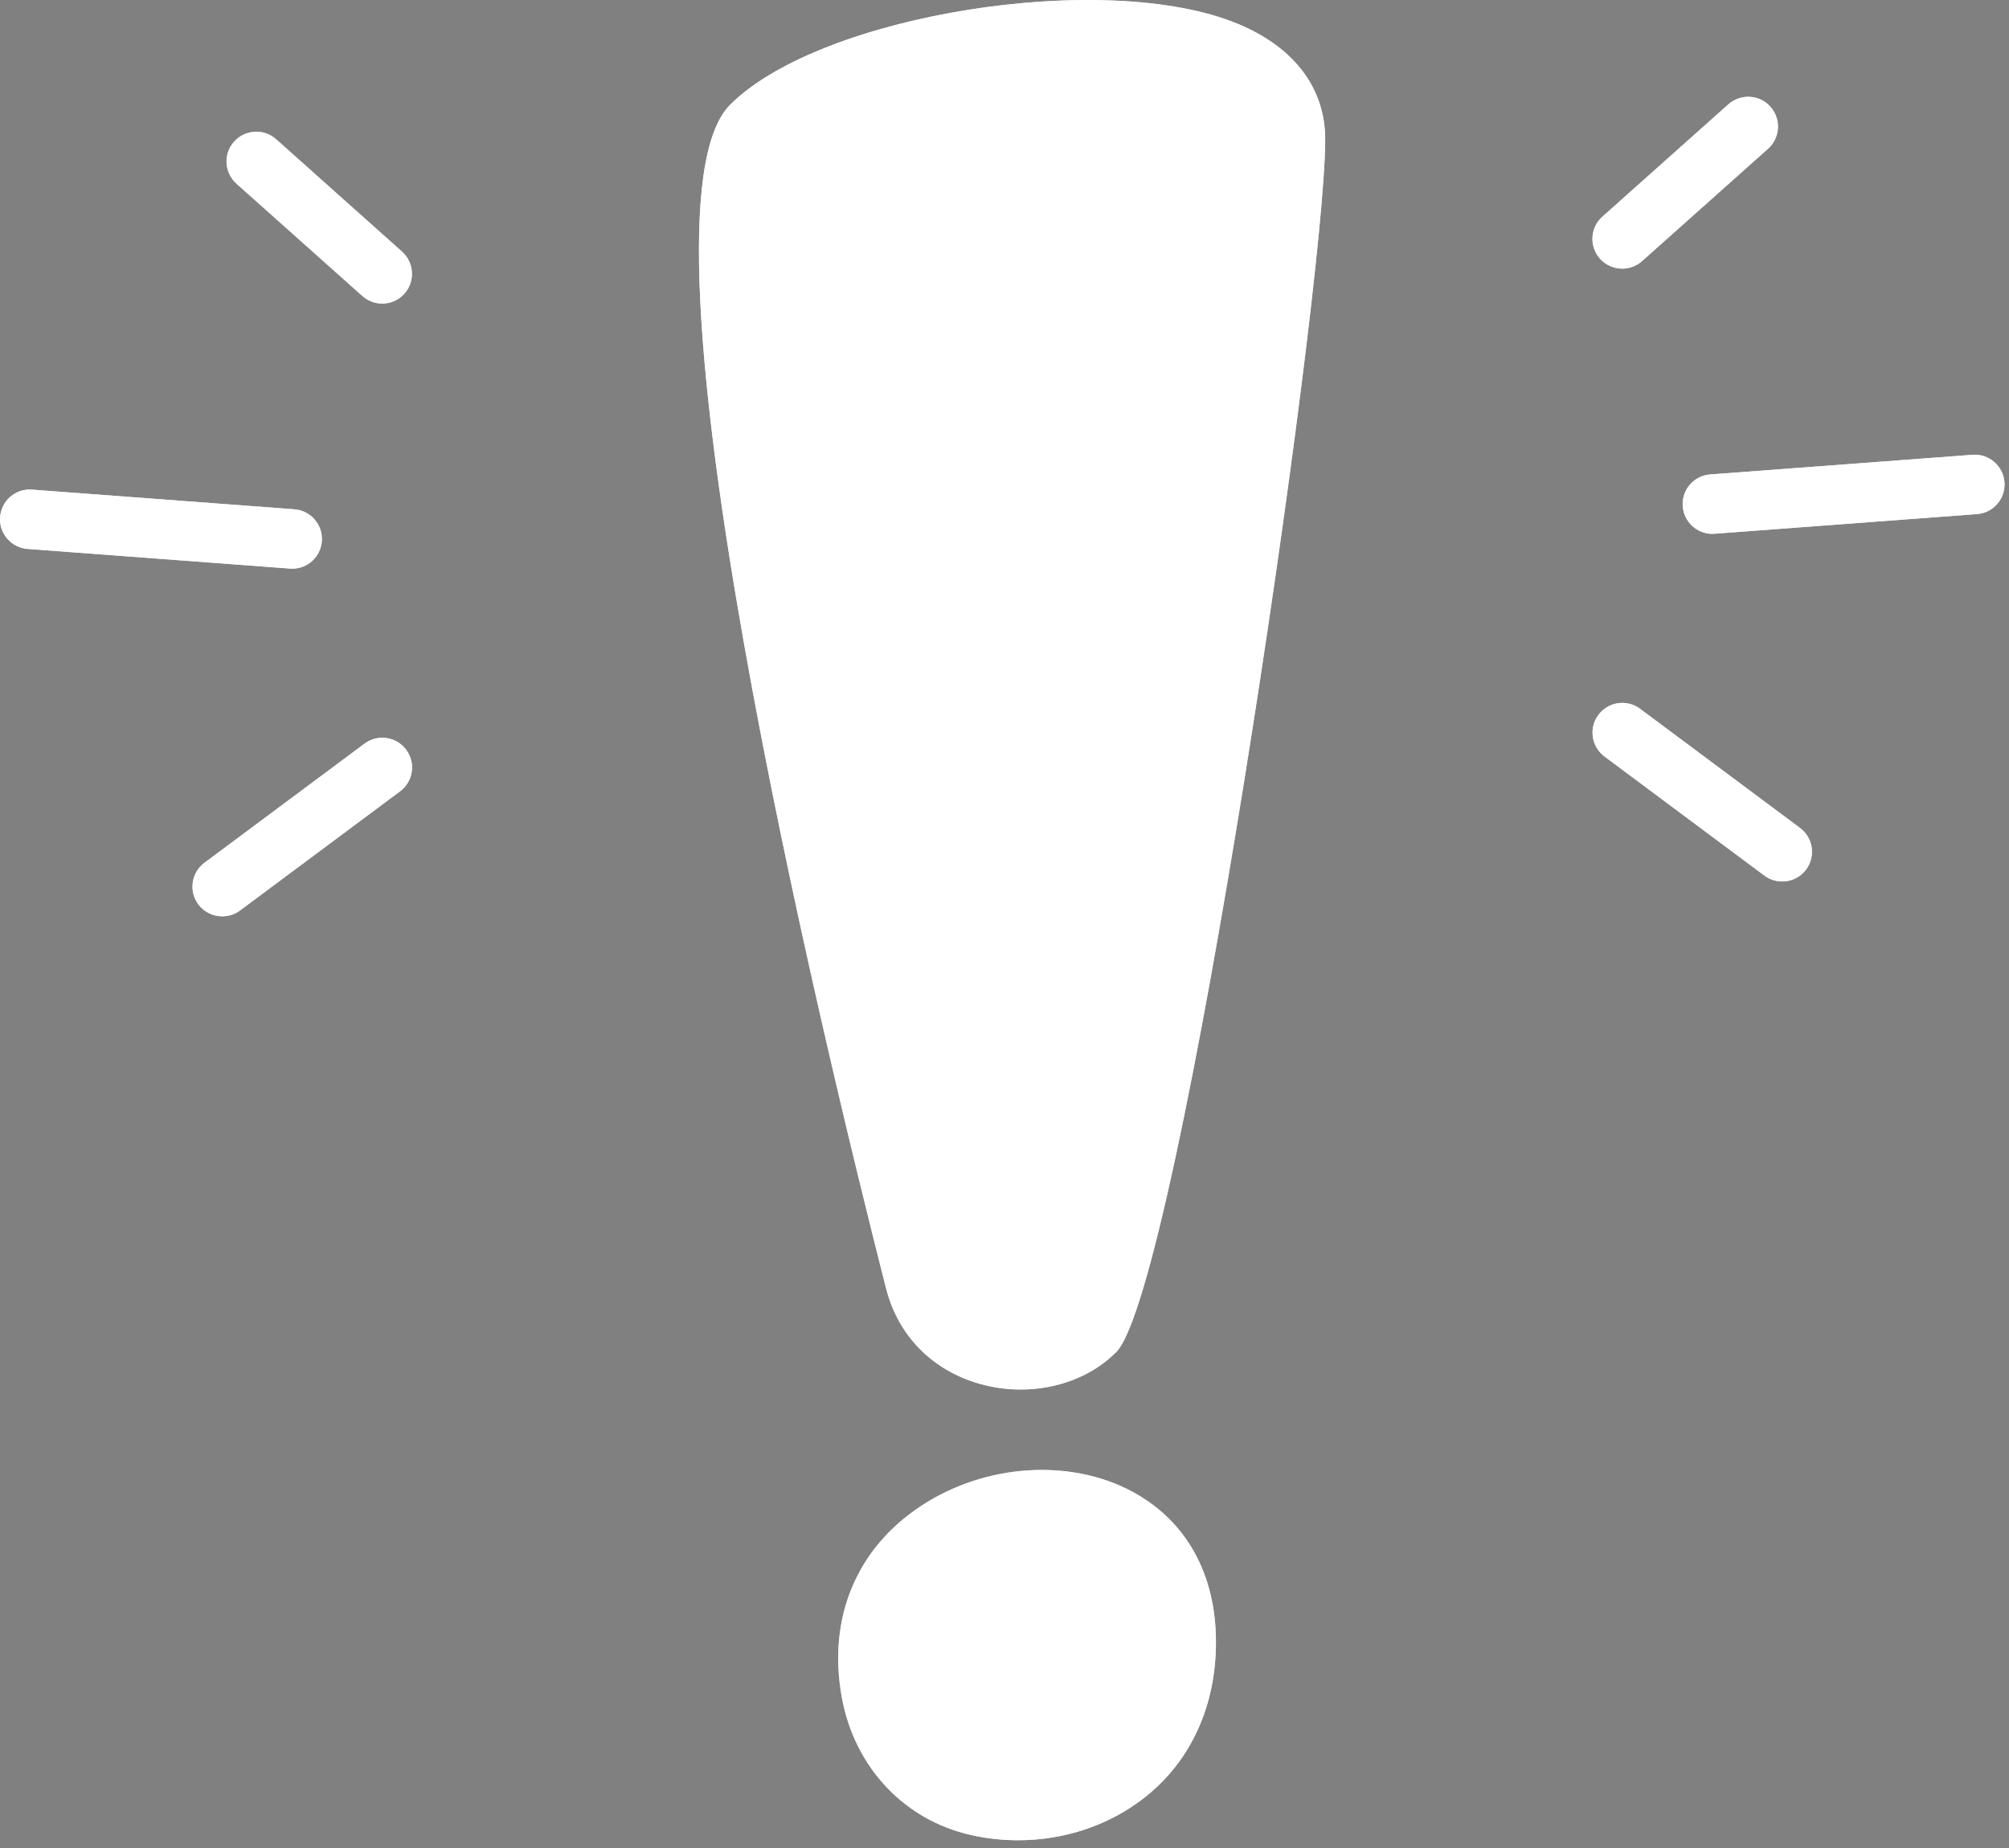 <?xml version="1.0" encoding="UTF-8"?> <svg xmlns="http://www.w3.org/2000/svg" width="75" height="69" viewBox="0 0 75 69" fill="none"><rect x="0" y="0" width="75" height="69" fill="#808080" stroke="none"/><path d="M46.211 0.89C41.266 -1.161 30.633 0.535 27.258 3.91C23.246 7.921 30.692 38.722 33.066 48.058C33.508 49.855 34.793 51.171 36.594 51.675C37.094 51.815 37.602 51.882 38.105 51.882C39.461 51.882 40.77 51.39 41.668 50.487C44.016 48.14 49.473 11.034 49.473 5.206C49.473 3.292 48.316 1.761 46.211 0.89Z" fill="black"></path><path d="M46.211 0.89C41.266 -1.161 30.633 0.535 27.258 3.91C23.246 7.921 30.692 38.722 33.066 48.058C33.508 49.855 34.793 51.171 36.594 51.675C37.094 51.815 37.602 51.882 38.105 51.882C39.461 51.882 40.77 51.39 41.668 50.487C44.016 48.14 49.473 11.034 49.473 5.206C49.473 3.292 48.316 1.761 46.211 0.89Z" fill="url(#paint0_linear_117_11)"></path><path d="M46.211 0.89C41.266 -1.161 30.633 0.535 27.258 3.91C23.246 7.921 30.692 38.722 33.066 48.058C33.508 49.855 34.793 51.171 36.594 51.675C37.094 51.815 37.602 51.882 38.105 51.882C39.461 51.882 40.77 51.39 41.668 50.487C44.016 48.14 49.473 11.034 49.473 5.206C49.473 3.292 48.316 1.761 46.211 0.89Z" fill="#D8B7FF"></path><path d="M46.211 0.89C41.266 -1.161 30.633 0.535 27.258 3.91C23.246 7.921 30.692 38.722 33.066 48.058C33.508 49.855 34.793 51.171 36.594 51.675C37.094 51.815 37.602 51.882 38.105 51.882C39.461 51.882 40.77 51.39 41.668 50.487C44.016 48.14 49.473 11.034 49.473 5.206C49.473 3.292 48.316 1.761 46.211 0.89Z" fill="white"></path><path d="M42.285 55.703C39.961 54.445 36.793 54.652 34.406 56.215C31.968 57.809 30.886 60.422 31.429 63.387C31.906 65.984 33.754 67.953 36.25 68.516C36.832 68.648 37.422 68.711 38.007 68.711C39.746 68.711 41.445 68.145 42.773 67.082C44.464 65.731 45.394 63.688 45.394 61.324C45.398 58.785 44.293 56.789 42.285 55.703Z" fill="black"></path><path d="M42.285 55.703C39.961 54.445 36.793 54.652 34.406 56.215C31.968 57.809 30.886 60.422 31.429 63.387C31.906 65.984 33.754 67.953 36.25 68.516C36.832 68.648 37.422 68.711 38.007 68.711C39.746 68.711 41.445 68.145 42.773 67.082C44.464 65.731 45.394 63.688 45.394 61.324C45.398 58.785 44.293 56.789 42.285 55.703Z" fill="url(#paint1_linear_117_11)"></path><path d="M42.285 55.703C39.961 54.445 36.793 54.652 34.406 56.215C31.968 57.809 30.886 60.422 31.429 63.387C31.906 65.984 33.754 67.953 36.25 68.516C36.832 68.648 37.422 68.711 38.007 68.711C39.746 68.711 41.445 68.145 42.773 67.082C44.464 65.731 45.394 63.688 45.394 61.324C45.398 58.785 44.293 56.789 42.285 55.703Z" fill="#D8B7FF"></path><path d="M42.285 55.703C39.961 54.445 36.793 54.652 34.406 56.215C31.968 57.809 30.886 60.422 31.429 63.387C31.906 65.984 33.754 67.953 36.25 68.516C36.832 68.648 37.422 68.711 38.007 68.711C39.746 68.711 41.445 68.145 42.773 67.082C44.464 65.731 45.394 63.688 45.394 61.324C45.398 58.785 44.293 56.789 42.285 55.703Z" fill="white"></path><path d="M60.562 10.031C60.828 10.031 61.09 9.937 61.301 9.75L66.004 5.555C66.461 5.148 66.504 4.445 66.094 3.984C65.687 3.527 64.984 3.488 64.523 3.894L59.82 8.09C59.363 8.496 59.32 9.199 59.73 9.66C59.953 9.906 60.258 10.031 60.562 10.031Z" fill="black"></path><path d="M60.562 10.031C60.828 10.031 61.09 9.937 61.301 9.75L66.004 5.555C66.461 5.148 66.504 4.445 66.094 3.984C65.687 3.527 64.984 3.488 64.523 3.894L59.82 8.09C59.363 8.496 59.32 9.199 59.73 9.66C59.953 9.906 60.258 10.031 60.562 10.031Z" fill="url(#paint2_linear_117_11)"></path><path d="M60.562 10.031C60.828 10.031 61.09 9.937 61.301 9.75L66.004 5.555C66.461 5.148 66.504 4.445 66.094 3.984C65.687 3.527 64.984 3.488 64.523 3.894L59.82 8.09C59.363 8.496 59.32 9.199 59.73 9.66C59.953 9.906 60.258 10.031 60.562 10.031Z" fill="#D8B7FF"></path><path d="M60.562 10.031C60.828 10.031 61.09 9.937 61.301 9.75L66.004 5.555C66.461 5.148 66.504 4.445 66.094 3.984C65.687 3.527 64.984 3.488 64.523 3.894L59.82 8.09C59.363 8.496 59.32 9.199 59.73 9.66C59.953 9.906 60.258 10.031 60.562 10.031Z" fill="white"></path><path d="M73.64 16.98L63.843 17.714C63.23 17.761 62.773 18.292 62.82 18.906C62.863 19.488 63.351 19.933 63.925 19.933C63.953 19.933 63.98 19.933 64.011 19.929L73.808 19.195C74.421 19.148 74.878 18.616 74.831 18.003C74.785 17.394 74.249 16.933 73.64 16.98Z" fill="black"></path><path d="M73.64 16.98L63.843 17.714C63.23 17.761 62.773 18.292 62.82 18.906C62.863 19.488 63.351 19.933 63.925 19.933C63.953 19.933 63.98 19.933 64.011 19.929L73.808 19.195C74.421 19.148 74.878 18.616 74.831 18.003C74.785 17.394 74.249 16.933 73.64 16.98Z" fill="url(#paint3_linear_117_11)"></path><path d="M73.64 16.98L63.843 17.714C63.23 17.761 62.773 18.292 62.82 18.906C62.863 19.488 63.351 19.933 63.925 19.933C63.953 19.933 63.98 19.933 64.011 19.929L73.808 19.195C74.421 19.148 74.878 18.616 74.831 18.003C74.785 17.394 74.249 16.933 73.64 16.98Z" fill="#D8B7FF"></path><path d="M73.64 16.98L63.843 17.714C63.23 17.761 62.773 18.292 62.82 18.906C62.863 19.488 63.351 19.933 63.925 19.933C63.953 19.933 63.98 19.933 64.011 19.929L73.808 19.195C74.421 19.148 74.878 18.616 74.831 18.003C74.785 17.394 74.249 16.933 73.64 16.98Z" fill="white"></path><path d="M61.227 26.464C60.734 26.097 60.039 26.199 59.672 26.691C59.305 27.183 59.406 27.878 59.898 28.246L65.871 32.695C66.07 32.843 66.305 32.913 66.535 32.913C66.875 32.913 67.207 32.761 67.426 32.468C67.793 31.976 67.691 31.281 67.199 30.913L61.227 26.464Z" fill="black"></path><path d="M61.227 26.464C60.734 26.097 60.039 26.199 59.672 26.691C59.305 27.183 59.406 27.878 59.898 28.246L65.871 32.695C66.07 32.843 66.305 32.913 66.535 32.913C66.875 32.913 67.207 32.761 67.426 32.468C67.793 31.976 67.691 31.281 67.199 30.913L61.227 26.464Z" fill="url(#paint4_linear_117_11)"></path><path d="M61.227 26.464C60.734 26.097 60.039 26.199 59.672 26.691C59.305 27.183 59.406 27.878 59.898 28.246L65.871 32.695C66.07 32.843 66.305 32.913 66.535 32.913C66.875 32.913 67.207 32.761 67.426 32.468C67.793 31.976 67.691 31.281 67.199 30.913L61.227 26.464Z" fill="#D8B7FF"></path><path d="M61.227 26.464C60.734 26.097 60.039 26.199 59.672 26.691C59.305 27.183 59.406 27.878 59.898 28.246L65.871 32.695C66.07 32.843 66.305 32.913 66.535 32.913C66.875 32.913 67.207 32.761 67.426 32.468C67.793 31.976 67.691 31.281 67.199 30.913L61.227 26.464Z" fill="white"></path><path d="M10.309 5.199C9.852 4.789 9.148 4.832 8.738 5.289C8.328 5.746 8.371 6.449 8.828 6.859L13.531 11.055C13.742 11.242 14.008 11.336 14.27 11.336C14.574 11.336 14.879 11.211 15.098 10.965C15.508 10.508 15.465 9.805 15.008 9.394L10.309 5.199Z" fill="black"></path><path d="M10.309 5.199C9.852 4.789 9.148 4.832 8.738 5.289C8.328 5.746 8.371 6.449 8.828 6.859L13.531 11.055C13.742 11.242 14.008 11.336 14.27 11.336C14.574 11.336 14.879 11.211 15.098 10.965C15.508 10.508 15.465 9.805 15.008 9.394L10.309 5.199Z" fill="url(#paint5_linear_117_11)"></path><path d="M10.309 5.199C9.852 4.789 9.148 4.832 8.738 5.289C8.328 5.746 8.371 6.449 8.828 6.859L13.531 11.055C13.742 11.242 14.008 11.336 14.27 11.336C14.574 11.336 14.879 11.211 15.098 10.965C15.508 10.508 15.465 9.805 15.008 9.394L10.309 5.199Z" fill="#D8B7FF"></path><path d="M10.309 5.199C9.852 4.789 9.148 4.832 8.738 5.289C8.328 5.746 8.371 6.449 8.828 6.859L13.531 11.055C13.742 11.242 14.008 11.336 14.27 11.336C14.574 11.336 14.879 11.211 15.098 10.965C15.508 10.508 15.465 9.805 15.008 9.394L10.309 5.199Z" fill="white"></path><path d="M10.909 21.234C11.488 21.234 11.972 20.789 12.015 20.207C12.062 19.594 11.601 19.062 10.992 19.015L1.195 18.281C0.577 18.234 0.05 18.695 0.003 19.305C-0.044 19.918 0.417 20.449 1.027 20.496L10.824 21.23C10.855 21.234 10.882 21.234 10.909 21.234Z" fill="black"></path><path d="M10.909 21.234C11.488 21.234 11.972 20.789 12.015 20.207C12.062 19.594 11.601 19.062 10.992 19.015L1.195 18.281C0.577 18.234 0.05 18.695 0.003 19.305C-0.044 19.918 0.417 20.449 1.027 20.496L10.824 21.23C10.855 21.234 10.882 21.234 10.909 21.234Z" fill="url(#paint6_linear_117_11)"></path><path d="M10.909 21.234C11.488 21.234 11.972 20.789 12.015 20.207C12.062 19.594 11.601 19.062 10.992 19.015L1.195 18.281C0.577 18.234 0.05 18.695 0.003 19.305C-0.044 19.918 0.417 20.449 1.027 20.496L10.824 21.23C10.855 21.234 10.882 21.234 10.909 21.234Z" fill="#D8B7FF"></path><path d="M10.909 21.234C11.488 21.234 11.972 20.789 12.015 20.207C12.062 19.594 11.601 19.062 10.992 19.015L1.195 18.281C0.577 18.234 0.05 18.695 0.003 19.305C-0.044 19.918 0.417 20.449 1.027 20.496L10.824 21.23C10.855 21.234 10.882 21.234 10.909 21.234Z" fill="white"></path><path d="M13.608 27.765L7.632 32.214C7.14 32.581 7.038 33.277 7.405 33.769C7.624 34.062 7.96 34.214 8.296 34.214C8.526 34.214 8.761 34.144 8.96 33.996L14.937 29.546C15.429 29.179 15.53 28.484 15.163 27.992C14.796 27.5 14.101 27.398 13.608 27.765Z" fill="black"></path><path d="M13.608 27.765L7.632 32.214C7.14 32.581 7.038 33.277 7.405 33.769C7.624 34.062 7.96 34.214 8.296 34.214C8.526 34.214 8.761 34.144 8.96 33.996L14.937 29.546C15.429 29.179 15.53 28.484 15.163 27.992C14.796 27.5 14.101 27.398 13.608 27.765Z" fill="url(#paint7_linear_117_11)"></path><path d="M13.608 27.765L7.632 32.214C7.14 32.581 7.038 33.277 7.405 33.769C7.624 34.062 7.96 34.214 8.296 34.214C8.526 34.214 8.761 34.144 8.96 33.996L14.937 29.546C15.429 29.179 15.53 28.484 15.163 27.992C14.796 27.5 14.101 27.398 13.608 27.765Z" fill="#D8B7FF"></path><path d="M13.608 27.765L7.632 32.214C7.14 32.581 7.038 33.277 7.405 33.769C7.624 34.062 7.96 34.214 8.296 34.214C8.526 34.214 8.761 34.144 8.96 33.996L14.937 29.546C15.429 29.179 15.53 28.484 15.163 27.992C14.796 27.5 14.101 27.398 13.608 27.765Z" fill="white"></path><defs><linearGradient id="paint0_linear_117_11" x1="26.093" y1="15.321" x2="50.11" y2="15.755" gradientUnits="userSpaceOnUse"><stop stop-color="#FCE1FB"></stop><stop offset="1" stop-color="#E6D8FD"></stop></linearGradient><linearGradient id="paint1_linear_117_11" x1="31.292" y1="58.967" x2="45.759" y2="59.559" gradientUnits="userSpaceOnUse"><stop stop-color="#FCE1FB"></stop><stop offset="1" stop-color="#E6D8FD"></stop></linearGradient><linearGradient id="paint2_linear_117_11" x1="59.448" y1="5.509" x2="66.554" y2="5.816" gradientUnits="userSpaceOnUse"><stop stop-color="#FCE1FB"></stop><stop offset="1" stop-color="#E6D8FD"></stop></linearGradient><linearGradient id="paint3_linear_117_11" x1="62.816" y1="17.85" x2="74.847" y2="19.811" gradientUnits="userSpaceOnUse"><stop stop-color="#FCE1FB"></stop><stop offset="1" stop-color="#E6D8FD"></stop></linearGradient><linearGradient id="paint4_linear_117_11" x1="59.451" y1="28.213" x2="67.852" y2="28.627" gradientUnits="userSpaceOnUse"><stop stop-color="#FCE1FB"></stop><stop offset="1" stop-color="#E6D8FD"></stop></linearGradient><linearGradient id="paint5_linear_117_11" x1="8.456" y1="6.813" x2="15.557" y2="7.12" gradientUnits="userSpaceOnUse"><stop stop-color="#FCE1FB"></stop><stop offset="1" stop-color="#E6D8FD"></stop></linearGradient><linearGradient id="paint6_linear_117_11" x1="1.19476e-07" y1="19.151" x2="12.03" y2="21.112" gradientUnits="userSpaceOnUse"><stop stop-color="#FCE1FB"></stop><stop offset="1" stop-color="#E6D8FD"></stop></linearGradient><linearGradient id="paint7_linear_117_11" x1="7.185" y1="29.514" x2="15.589" y2="29.928" gradientUnits="userSpaceOnUse"><stop stop-color="#FCE1FB"></stop><stop offset="1" stop-color="#E6D8FD"></stop></linearGradient></defs></svg> 